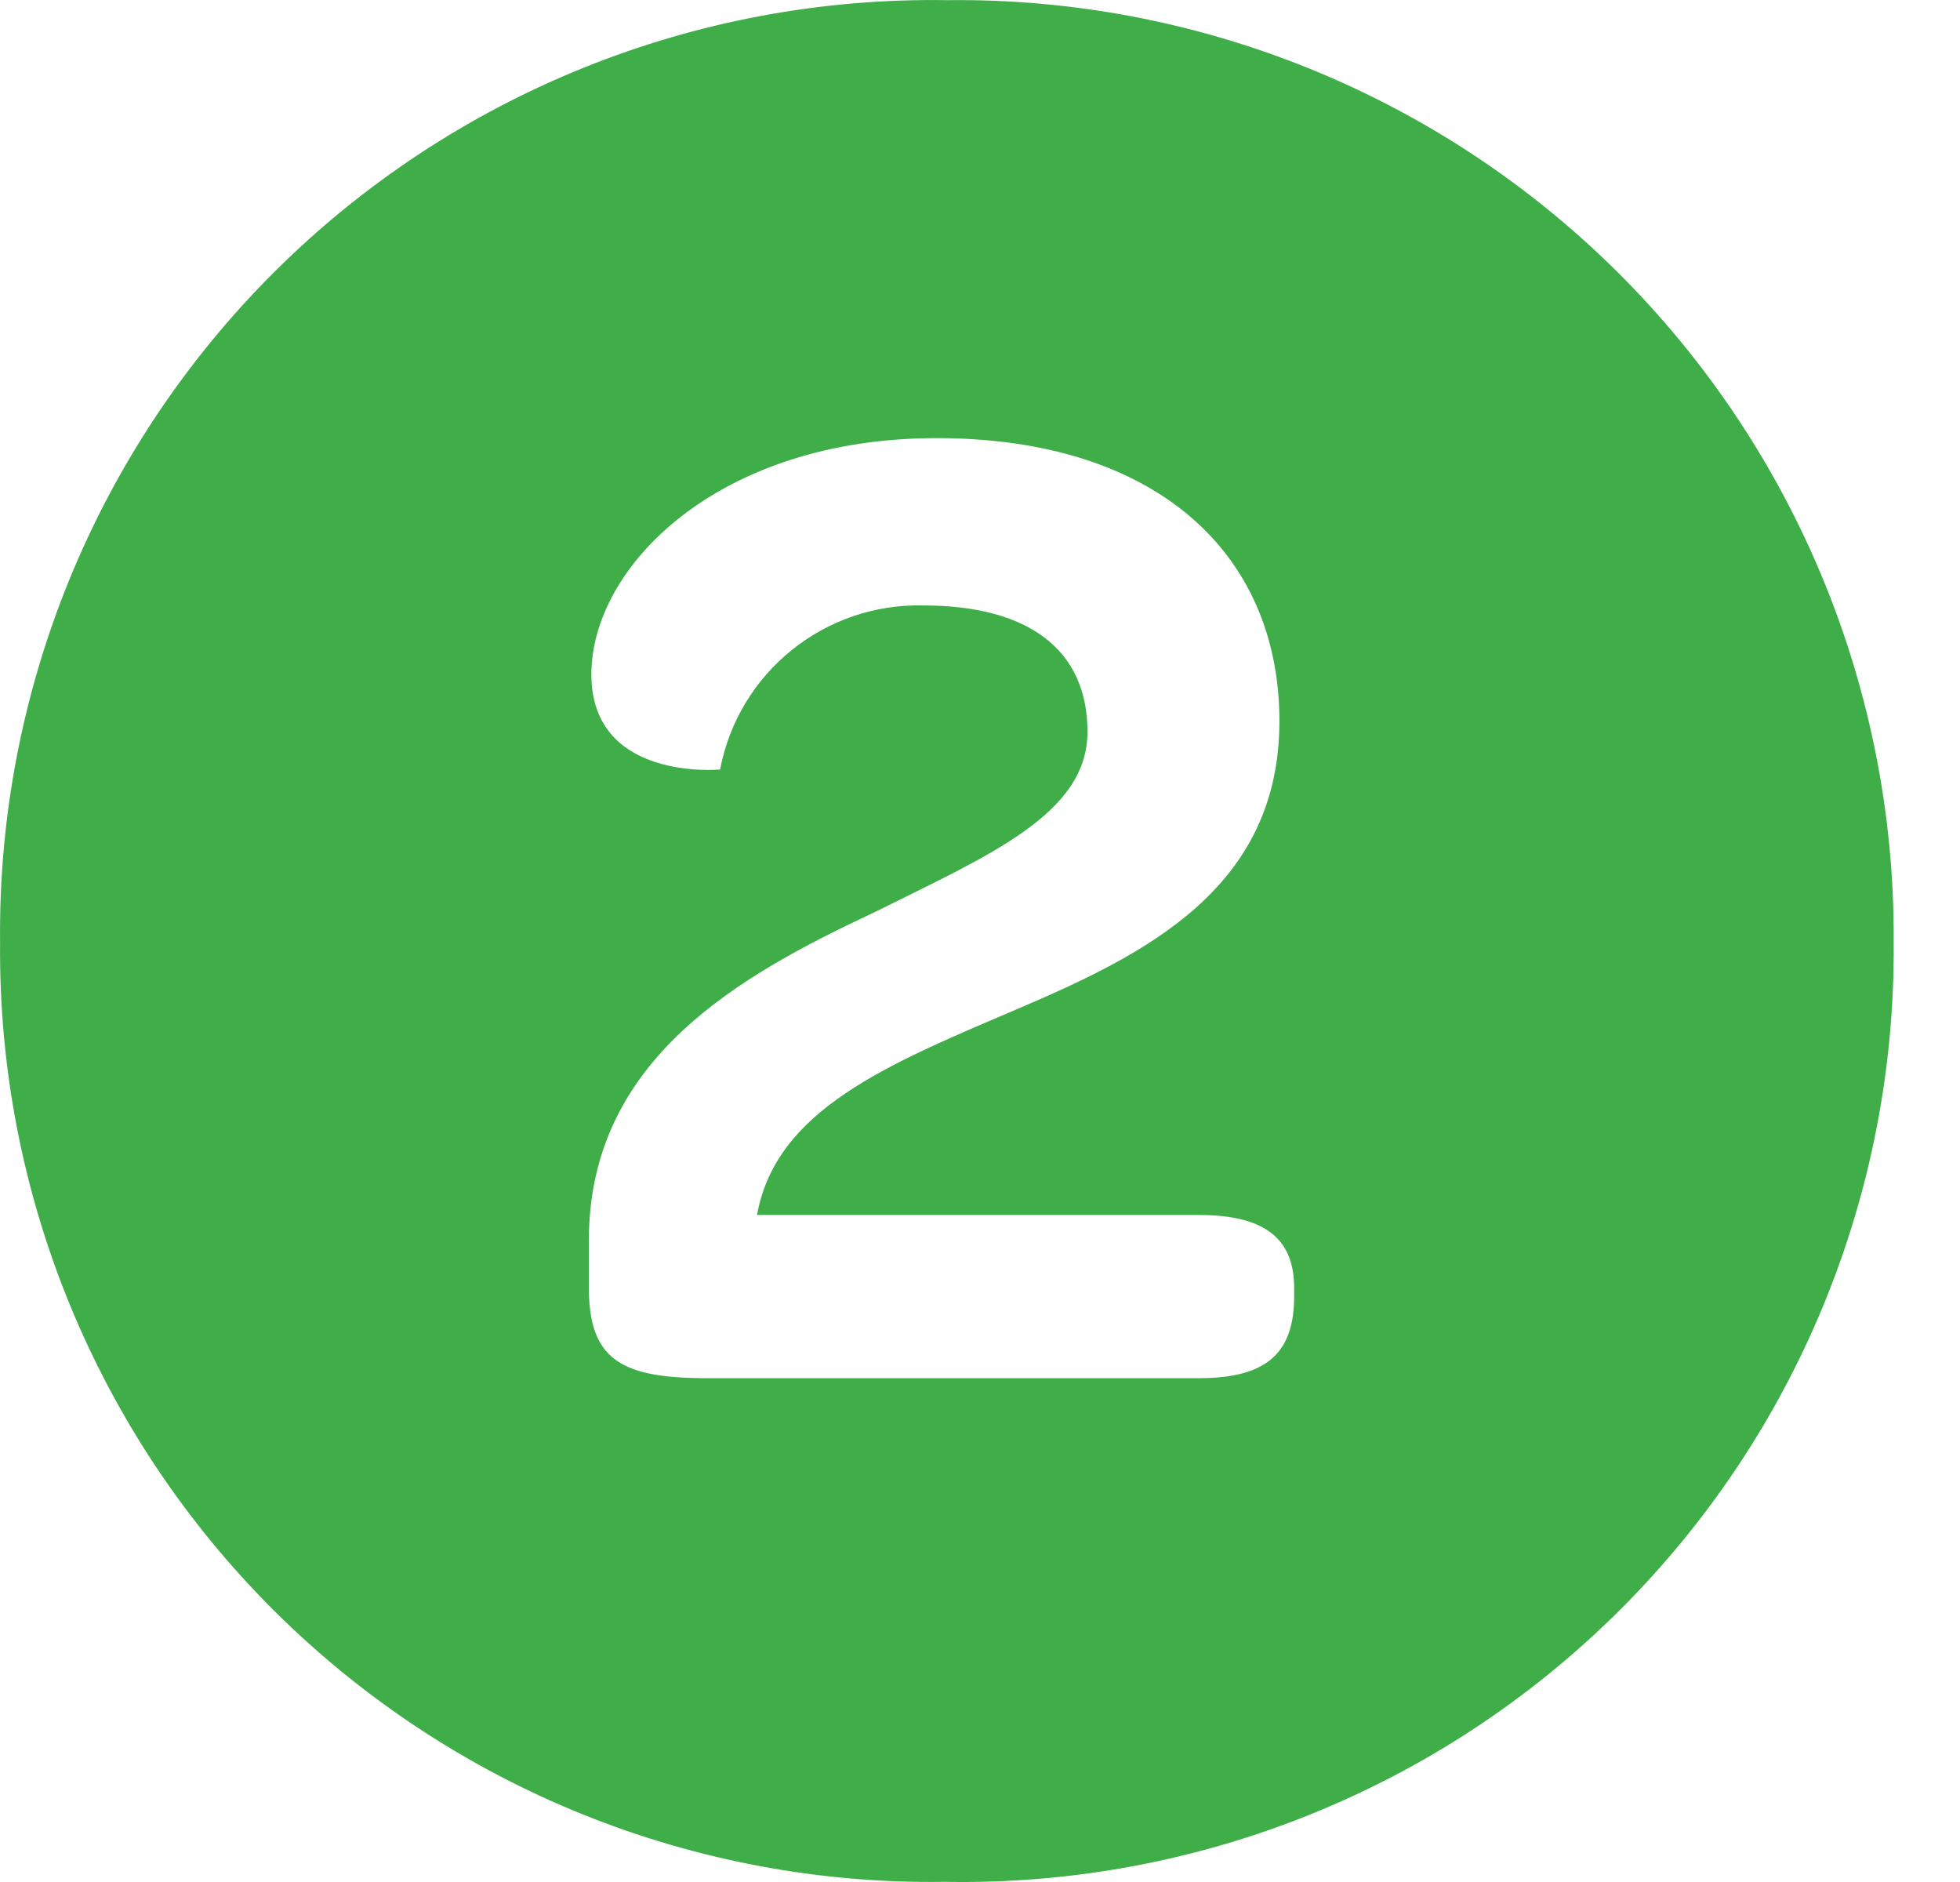 <svg width="25" height="24" viewBox="0 0 25 24" fill="none" xmlns="http://www.w3.org/2000/svg">
<g id="number-2">
<g id="How to talk with your provider">
<path id="Path 52" fill-rule="evenodd" clip-rule="evenodd" d="M12.083 0.002C15.286 -0.035 18.37 1.218 20.64 3.478C22.91 5.739 24.177 8.817 24.154 12.021C24.18 15.227 22.909 18.308 20.63 20.563C18.351 22.819 15.257 24.057 12.051 23.998C8.853 24.046 5.772 22.802 3.503 20.547C1.235 18.293 -0.028 15.219 0.001 12.021C-0.034 8.812 1.23 5.725 3.505 3.462C5.781 1.198 8.874 -0.049 12.083 0.002V0.002ZM9.018 17.575H15.294C16.173 17.575 16.507 17.241 16.507 16.529V16.425C16.507 15.828 16.173 15.494 15.294 15.494H9.656C9.896 14.155 11.309 13.579 12.951 12.878C14.593 12.178 16.319 11.341 16.319 9.196C16.319 7.052 14.74 5.587 11.947 5.587C9.154 5.587 7.543 7.23 7.543 8.6C7.543 9.97 9.185 9.813 9.185 9.813C9.42 8.575 10.519 7.689 11.779 7.721C13.118 7.721 13.871 8.286 13.871 9.332C13.871 10.378 12.627 10.901 11.152 11.634C9.436 12.439 7.511 13.506 7.511 15.818V16.383C7.501 17.335 7.909 17.575 9.018 17.575H9.018Z" fill="#3FAE49"/>
</g>
</g>
</svg>
